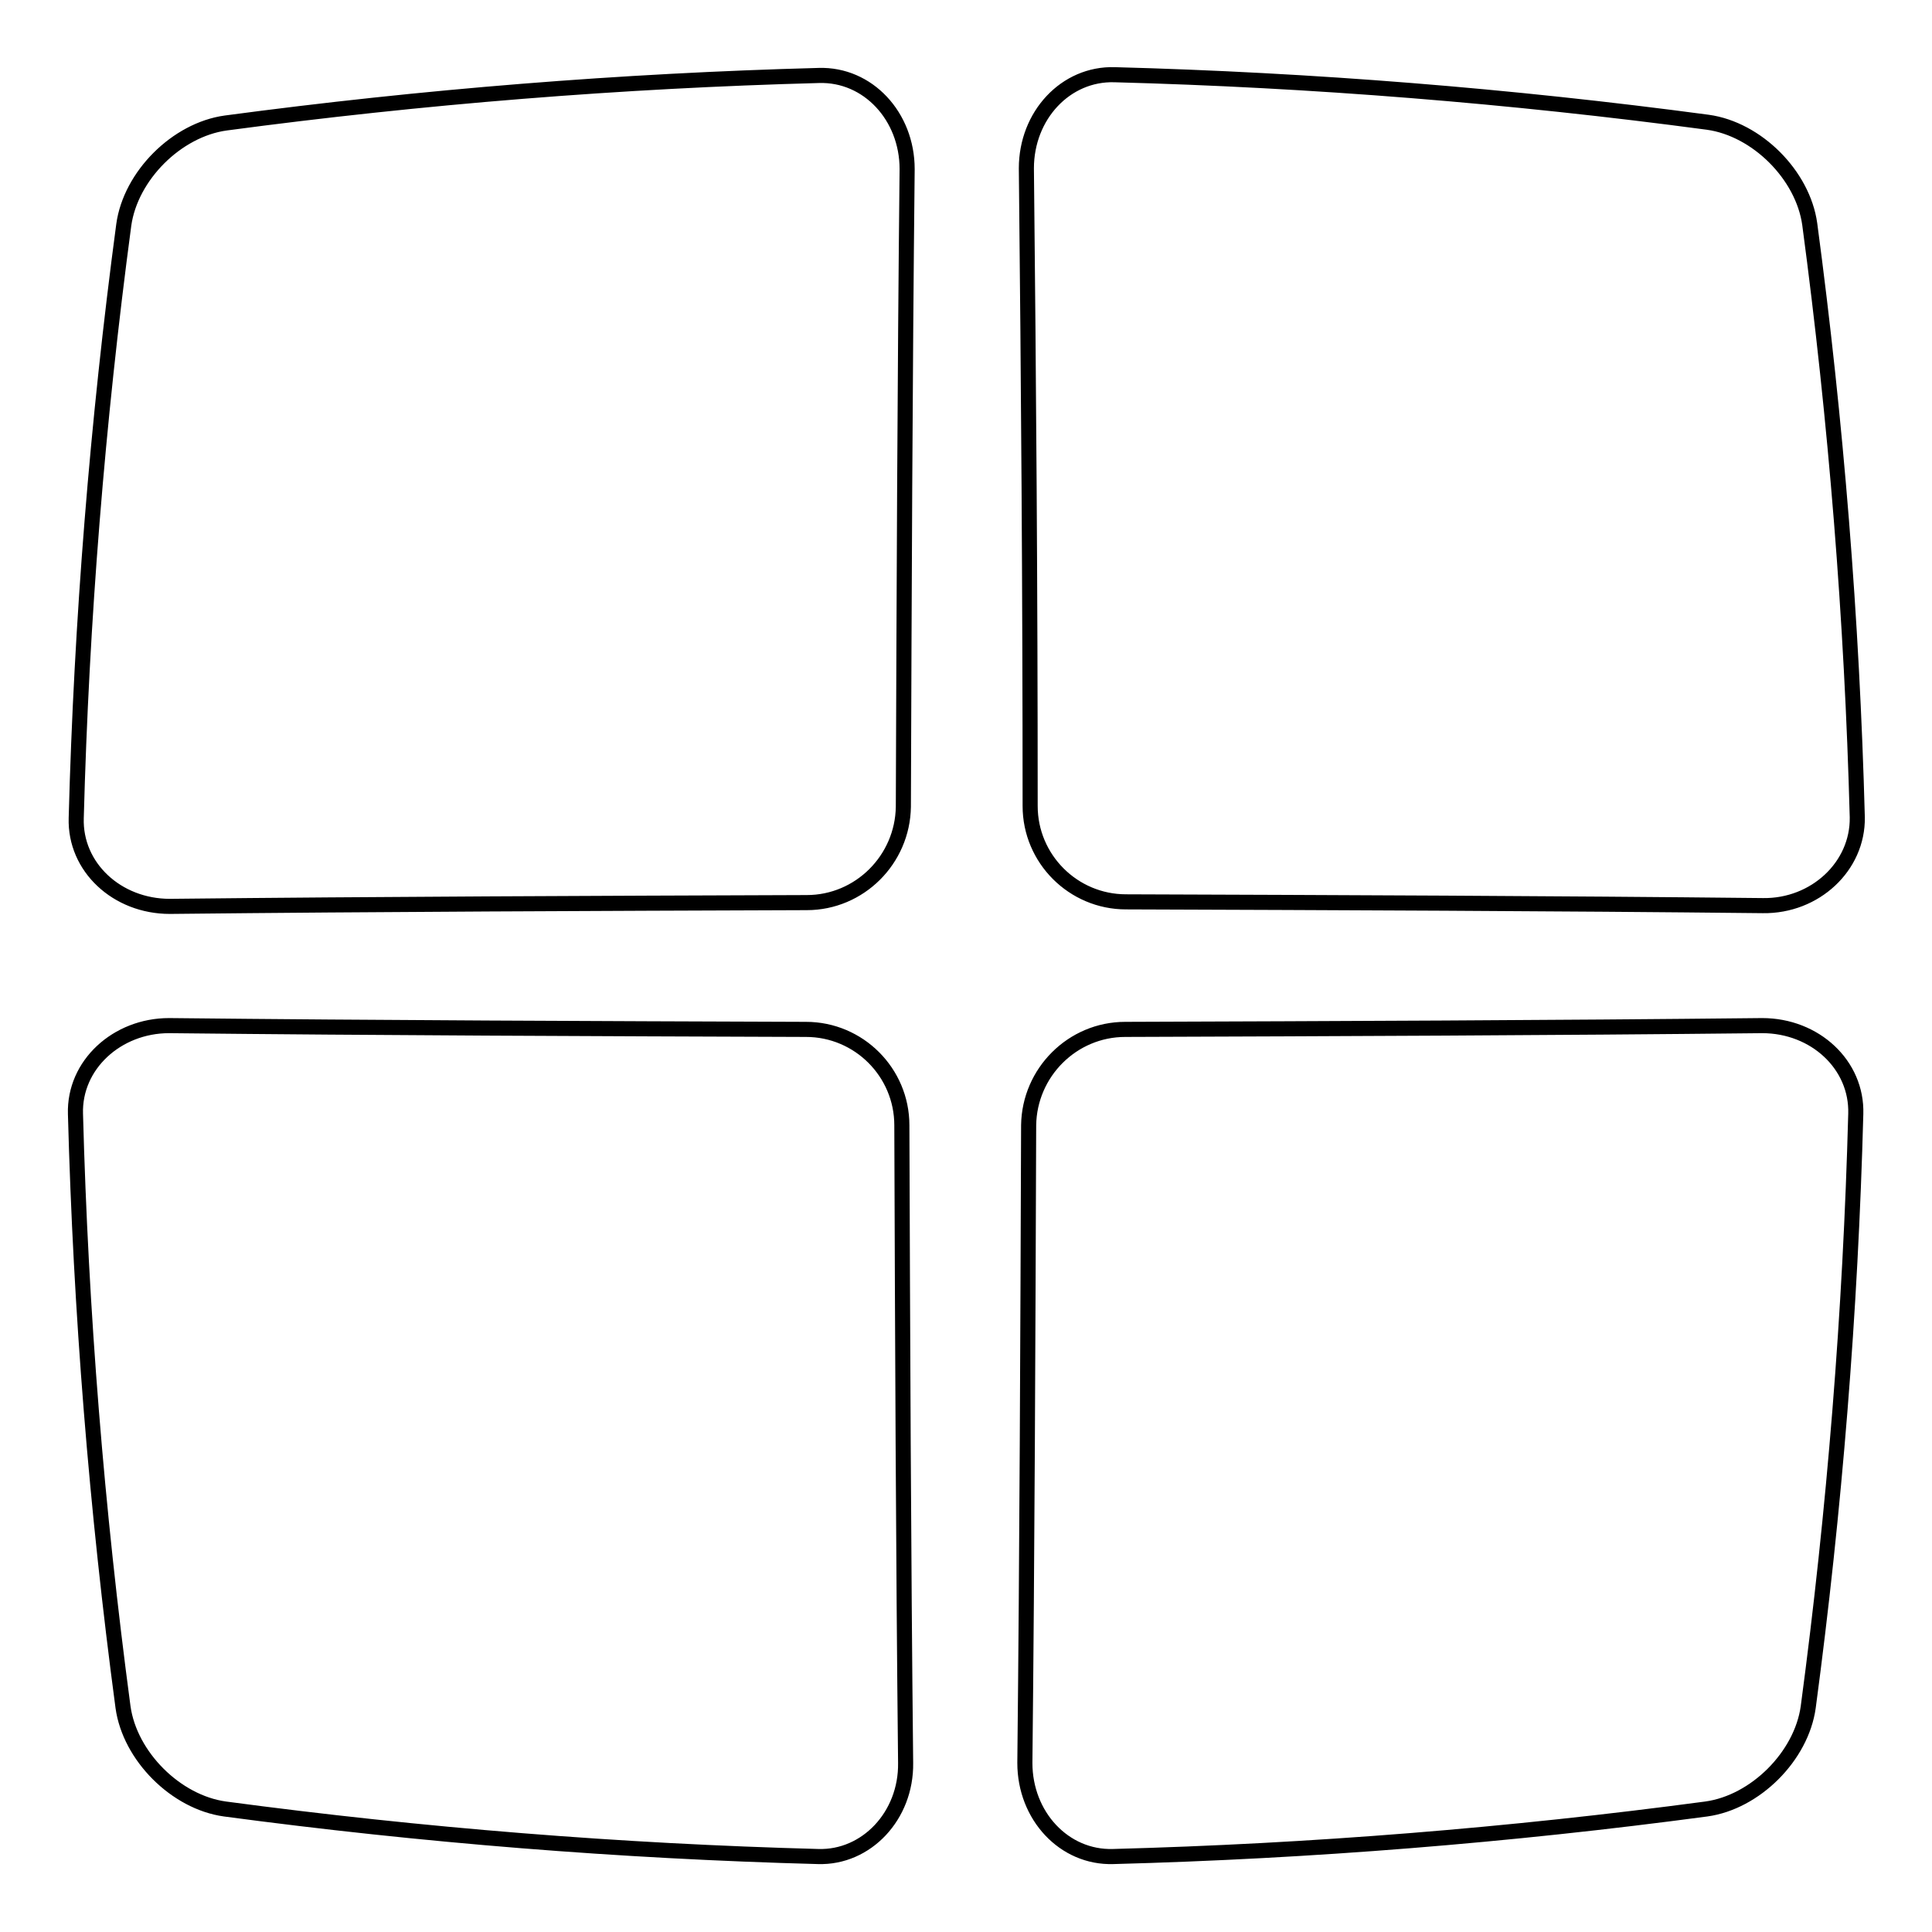 <?xml version="1.0" encoding="utf-8"?>
<!-- Svg Vector Icons : http://www.onlinewebfonts.com/icon -->
<!DOCTYPE svg PUBLIC "-//W3C//DTD SVG 1.1//EN" "http://www.w3.org/Graphics/SVG/1.1/DTD/svg11.dtd">
<svg version="1.1" xmlns="http://www.w3.org/2000/svg" xmlns:xlink="http://www.w3.org/1999/xlink" x="0px" y="0px" viewBox="0 0 256 256" enable-background="new 0 0 256 256" xml:space="preserve">
<g> <path stroke-width="2" fill-opacity="0" stroke="#000000"  d="M233.6,120c-28.1-0.3-56.3-0.4-84.4-0.5c-7,0-12.7-5.7-12.7-12.7c0-28.2-0.2-56.3-0.5-84.5 c0-7,5.2-12.6,11.7-12.4c26.2,0.7,52.4,2.8,78.6,6.3c6.5,0.9,12.6,7,13.5,13.5c3.5,26.2,5.6,52.4,6.3,78.6 C246.2,114.8,240.5,120.1,233.6,120L233.6,120z M108.4,246c-26.2-0.7-52.4-2.8-78.6-6.3c-6.5-0.9-12.6-7-13.5-13.5 c-3.5-26.2-5.6-52.4-6.3-78.6c-0.2-6.5,5.5-11.7,12.4-11.7c28.1,0.3,56.3,0.4,84.4,0.5c7,0,12.7,5.7,12.7,12.7 c0.1,28.2,0.2,56.3,0.5,84.5C120.1,240.6,114.8,246.2,108.4,246L108.4,246z M106.9,119.6c-28.1,0.1-56.3,0.2-84.4,0.5 c-7,0-12.6-5.2-12.4-11.7c0.7-26.2,2.8-52.4,6.3-78.6c0.9-6.5,7-12.6,13.5-13.5c26.2-3.5,52.4-5.6,78.6-6.3 c6.5-0.2,11.7,5.4,11.7,12.4c-0.3,28.2-0.4,56.3-0.5,84.5C119.6,113.9,113.9,119.6,106.9,119.6L106.9,119.6z M149.1,136.4 c28.1-0.1,56.3-0.2,84.4-0.5c7,0,12.6,5.2,12.4,11.7c-0.7,26.2-2.8,52.4-6.3,78.6c-0.9,6.5-7,12.6-13.5,13.5 c-26.2,3.5-52.4,5.6-78.6,6.3c-6.5,0.2-11.7-5.4-11.7-12.4c0.3-28.2,0.4-56.3,0.5-84.5C136.4,142.1,142.1,136.4,149.1,136.4 L149.1,136.4z"/></g>
</svg>